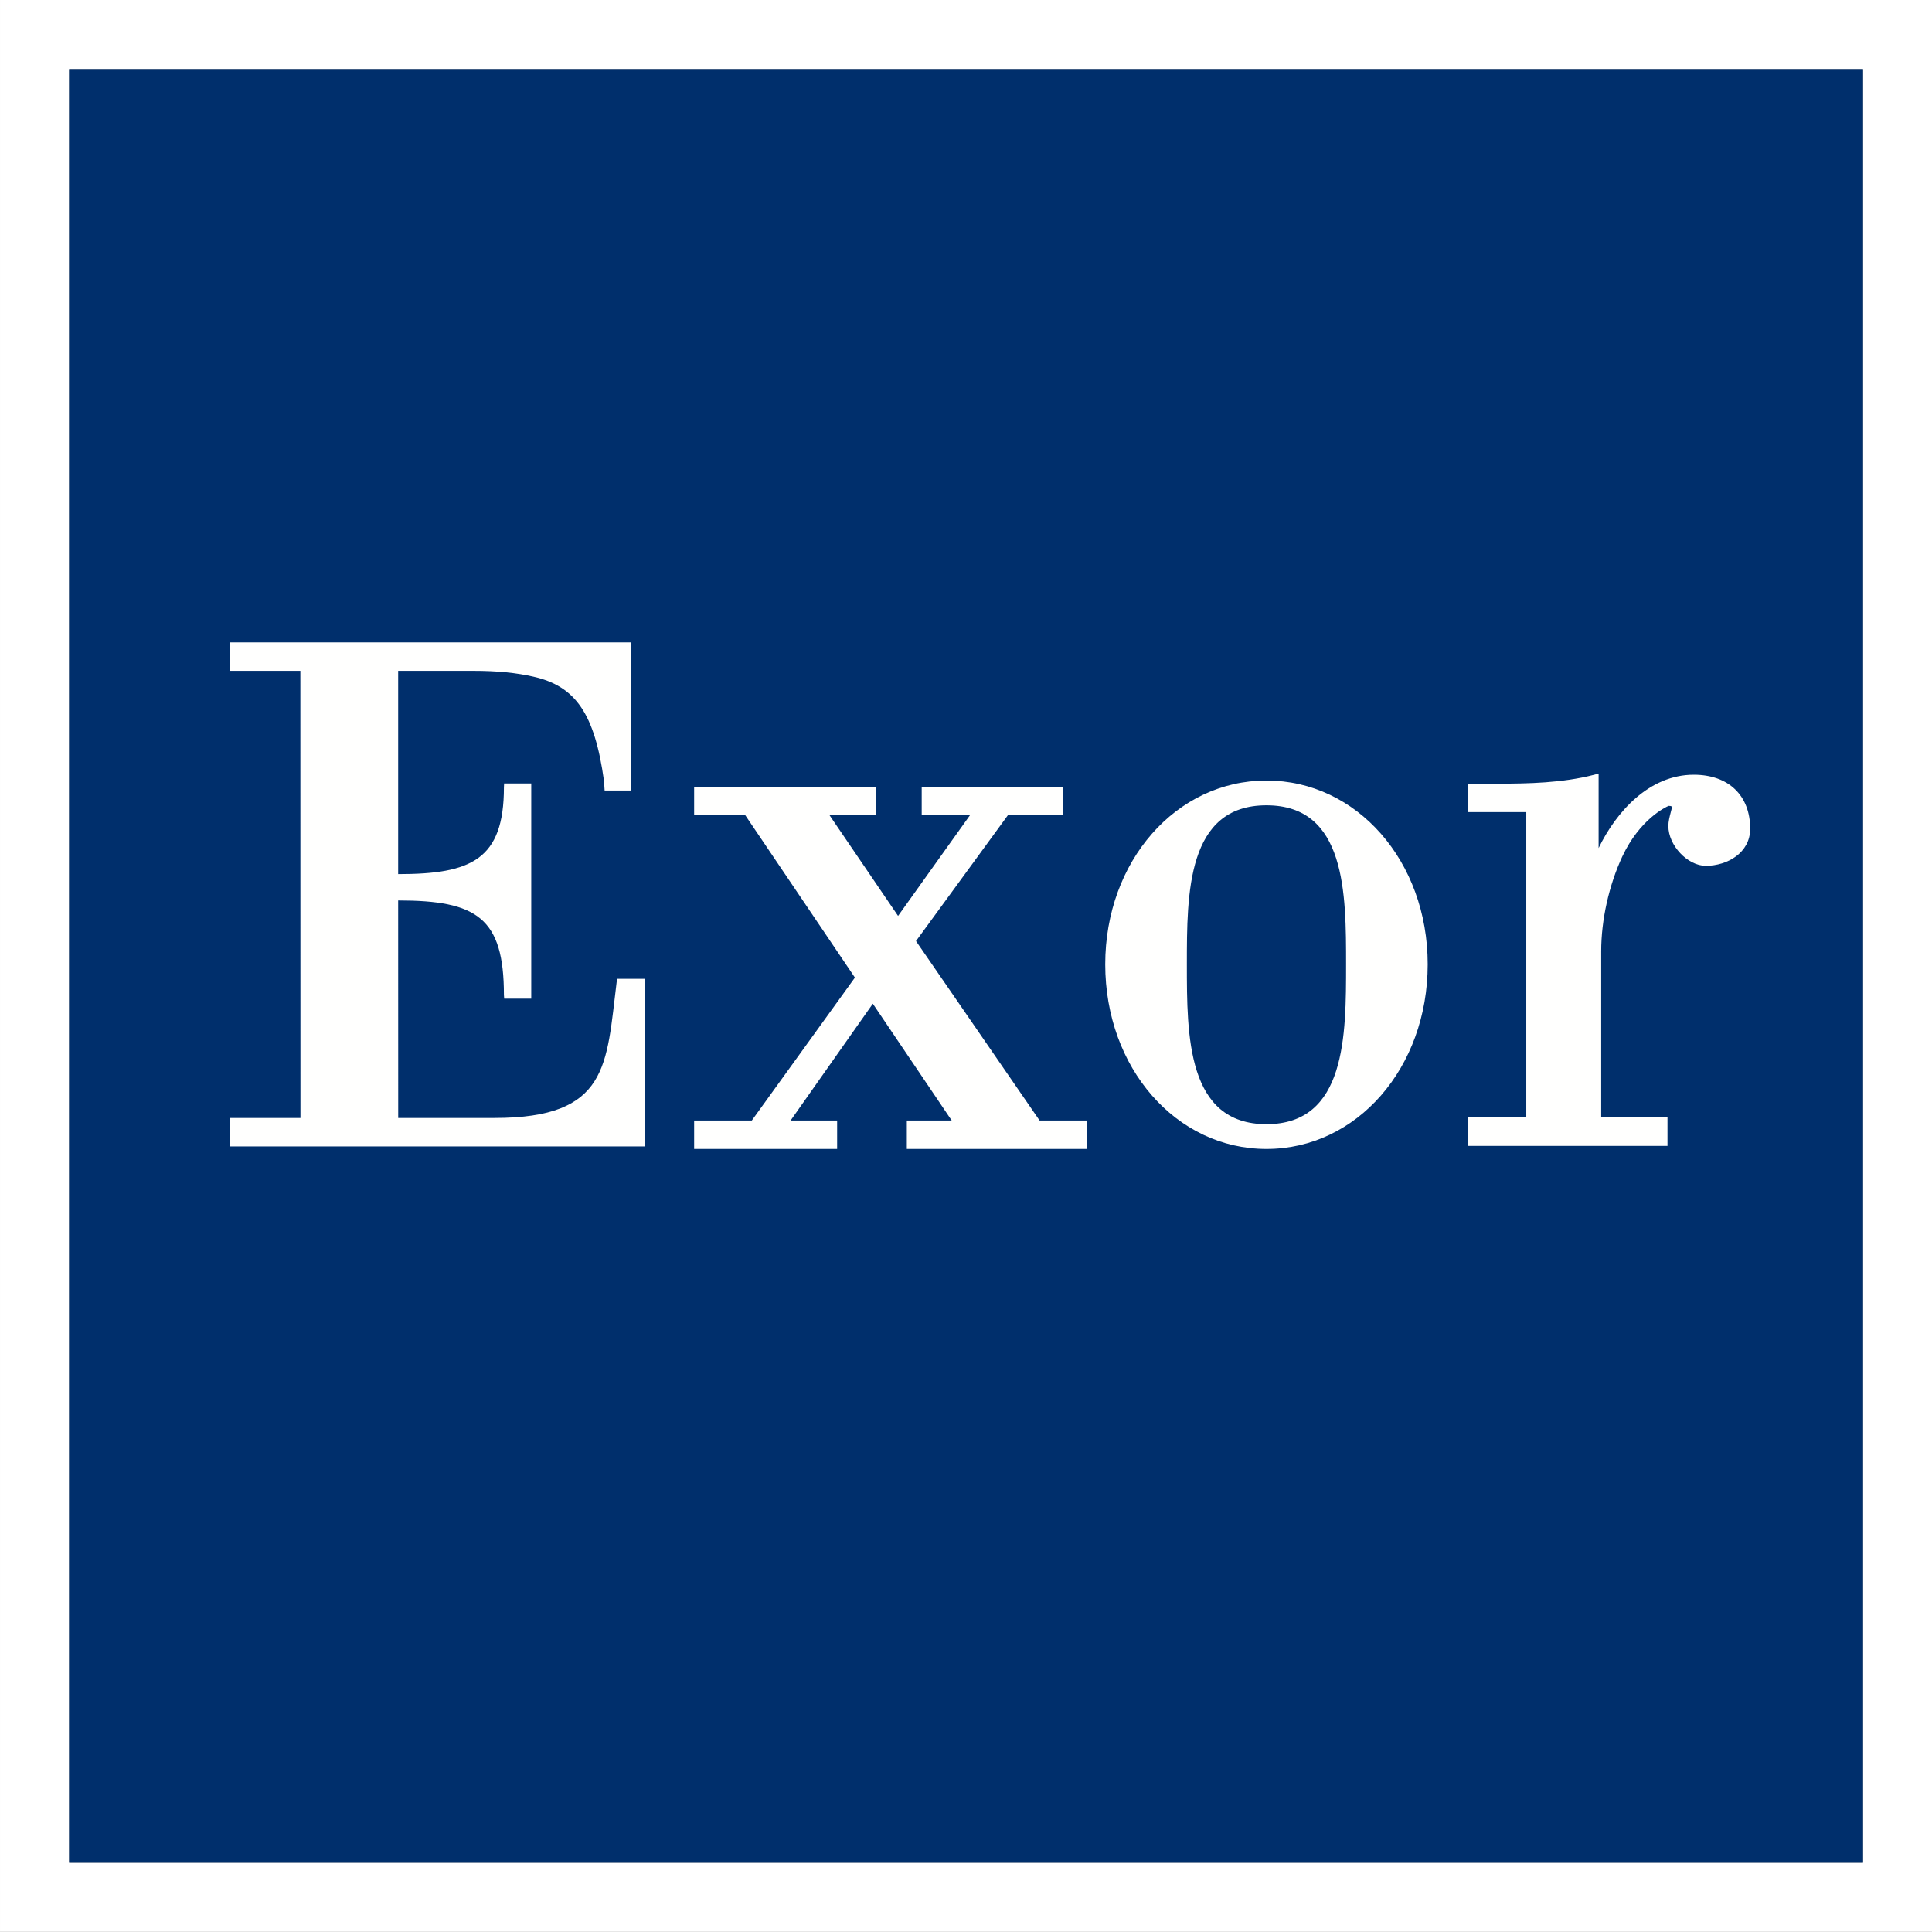 <svg clip-rule="evenodd" fill-rule="evenodd" stroke-linejoin="round" stroke-miterlimit="2" viewBox="144.997 65.001 270.004 269.999" xmlns="http://www.w3.org/2000/svg"><rect x="144.997" y="65.001" width="270.004" height="269.999" fill="#808080" stroke="none"/><g transform="matrix(6.438 0 0 6.436 144.946 64.672)"><path d="m1.508 1.551v38.949h38.941v-38.949zm-1.5-1.5h41.941v41.949h-41.941z" fill="#fff" fill-rule="nonzero"/><path d="m40.449 1.551h-38.941v38.949h38.941z" fill="#002f6c"/><path d="m13.394 21.377.012-.071h.599v3.639h-9.005l.002-.618h1.528l-.002-9.709h-1.528v-.618h8.703v3.217h-.57l-.014-.21c-.203-1.46-.616-2.057-1.536-2.263-.361-.081-.763-.126-1.308-.126h-1.624v4.414c1.585 0 2.296-.312 2.296-1.886l.004-.082h.589v4.672h-.587l-.006-.079c0-1.679-.59-2.053-2.296-2.053l.001 4.723h2.088c2.486 0 2.429-1.149 2.654-2.951zm6.498-.891 2.683 3.896h1.029v.618h-3.911v-.618h.974l-1.712-2.536-1.785 2.536h1.01v.618h-3.104v-.618h1.252l2.238-3.103-2.381-3.527h-1.109v-.618h3.951v.618h-1.013l1.489 2.188 1.562-2.188h-1.049v-.618h3.064v.618h-1.192zm16.884-3.612c.755 0 1.224.45 1.224 1.173 0 .523-.496.805-.963.805-.395 0-.813-.443-.813-.863 0-.102.028-.207.05-.292.012-.044.025-.095.025-.116 0-.017 0-.029-.07-.031-.071.031-.627.295-1.004 1.098-.292.628-.459 1.379-.459 2.062v3.606h1.439v.618h-4.337v-.618h1.272v-6.63h-1.272v-.618h.664c.646 0 1.392-.015 2.073-.191l.105-.028v1.618c.381-.789 1.101-1.593 2.066-1.593zm-9.276.126c1.963 0 3.5 1.753 3.5 3.991 0 2.248-1.537 4.009-3.5 4.009s-3.5-1.761-3.5-4.009c0-2.238 1.537-3.991 3.5-3.991zm0 7.462c1.728 0 1.728-1.925 1.728-3.471 0-1.538 0-3.453-1.728-3.453s-1.728 1.915-1.728 3.453c0 1.546 0 3.471 1.728 3.471z" fill="#fffffe"/></g></svg>